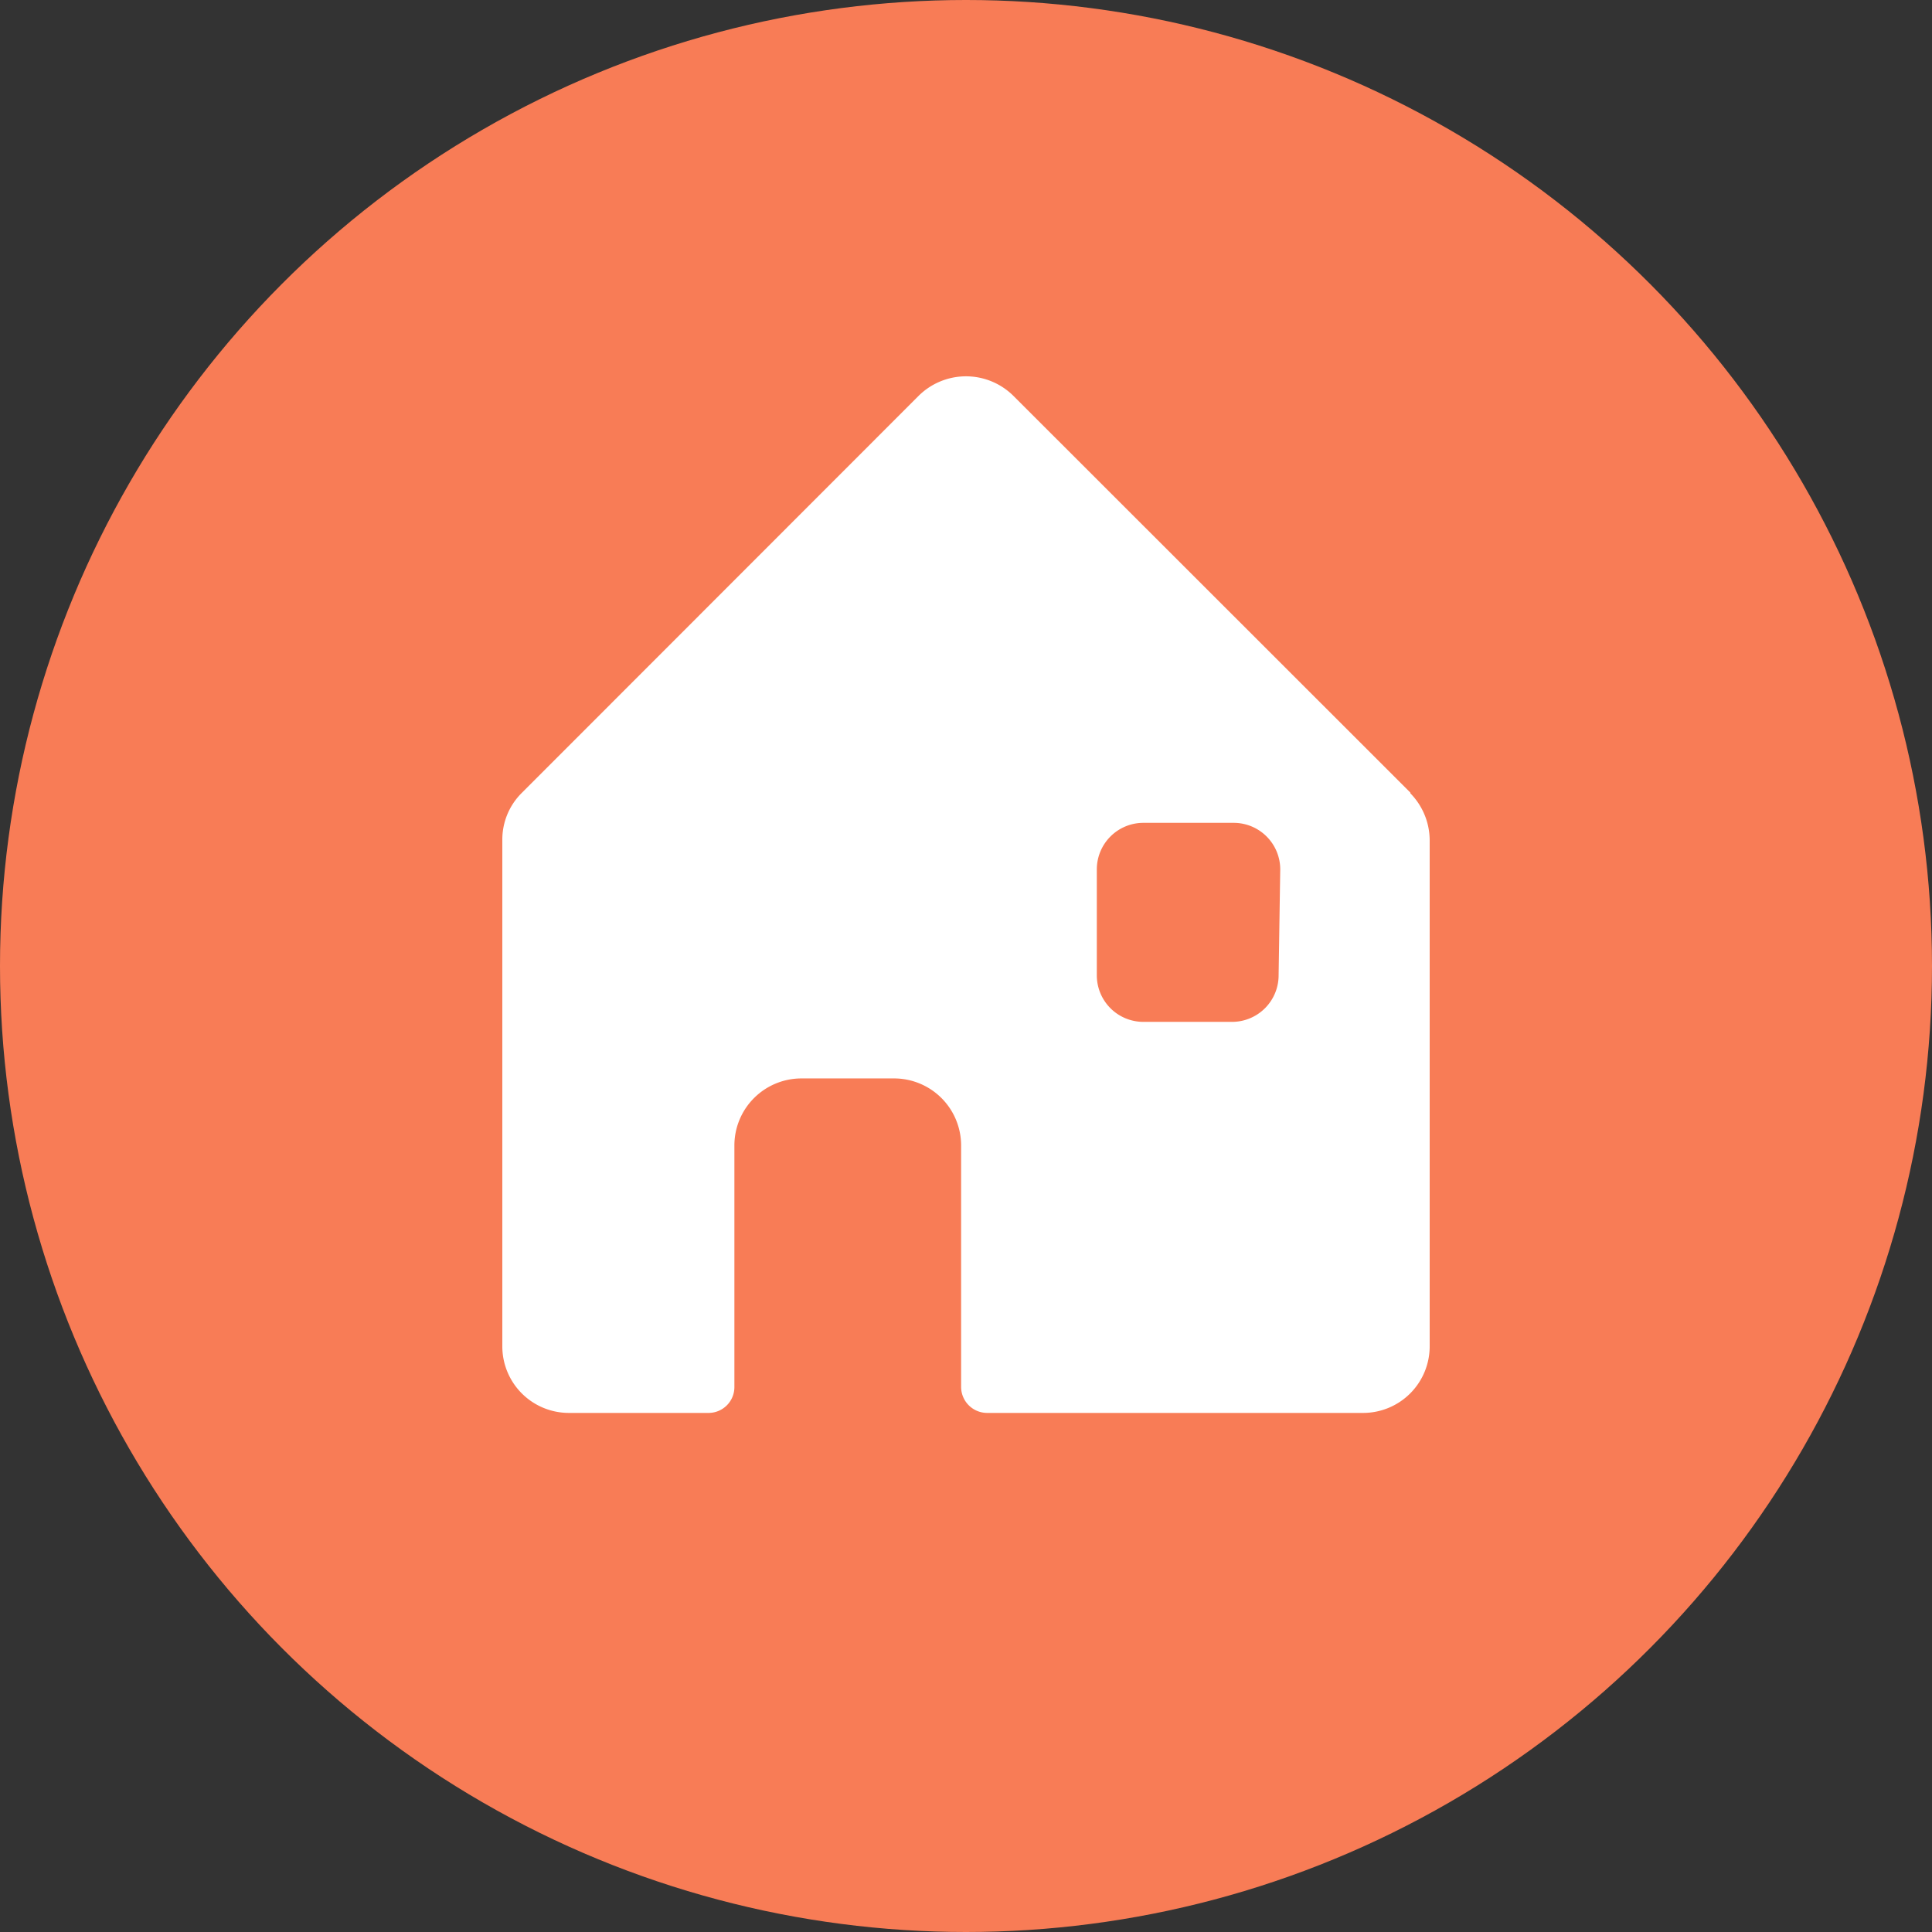<svg data-name="Layer 1" xmlns="http://www.w3.org/2000/svg" viewBox="0 0 83 83"><rect x="0" y="0" width="83" height="83" fill="#333333" stroke="none"/><circle data-name="Ellipse 48" cx="41.5" cy="41.5" r="41.5" fill="#f87c56"/><g data-name="Group 663"><g data-name="Group 662"><path data-name="Path 512" d="M60.59 34.05L43.53 17a2.89 2.89 0 00-4.06 0L22.41 34.07a2.82 2.82 0 00-.83 2v21.76a2.86 2.86 0 002.86 2.87h6a1.11 1.11 0 001.11-1.11V49.2a2.88 2.88 0 012.87-2.87h4a2.88 2.88 0 012.87 2.87v10.39a1.12 1.12 0 001.11 1.11h16.16a2.86 2.86 0 002.86-2.87V36.08a2.9 2.9 0 00-.83-2m-5.66 7.82a2 2 0 01-2 2h-3.81a2 2 0 01-2-2v-4.55a2 2 0 012-2H53a2 2 0 012 2z" fill="#fff"/></g></g></svg>